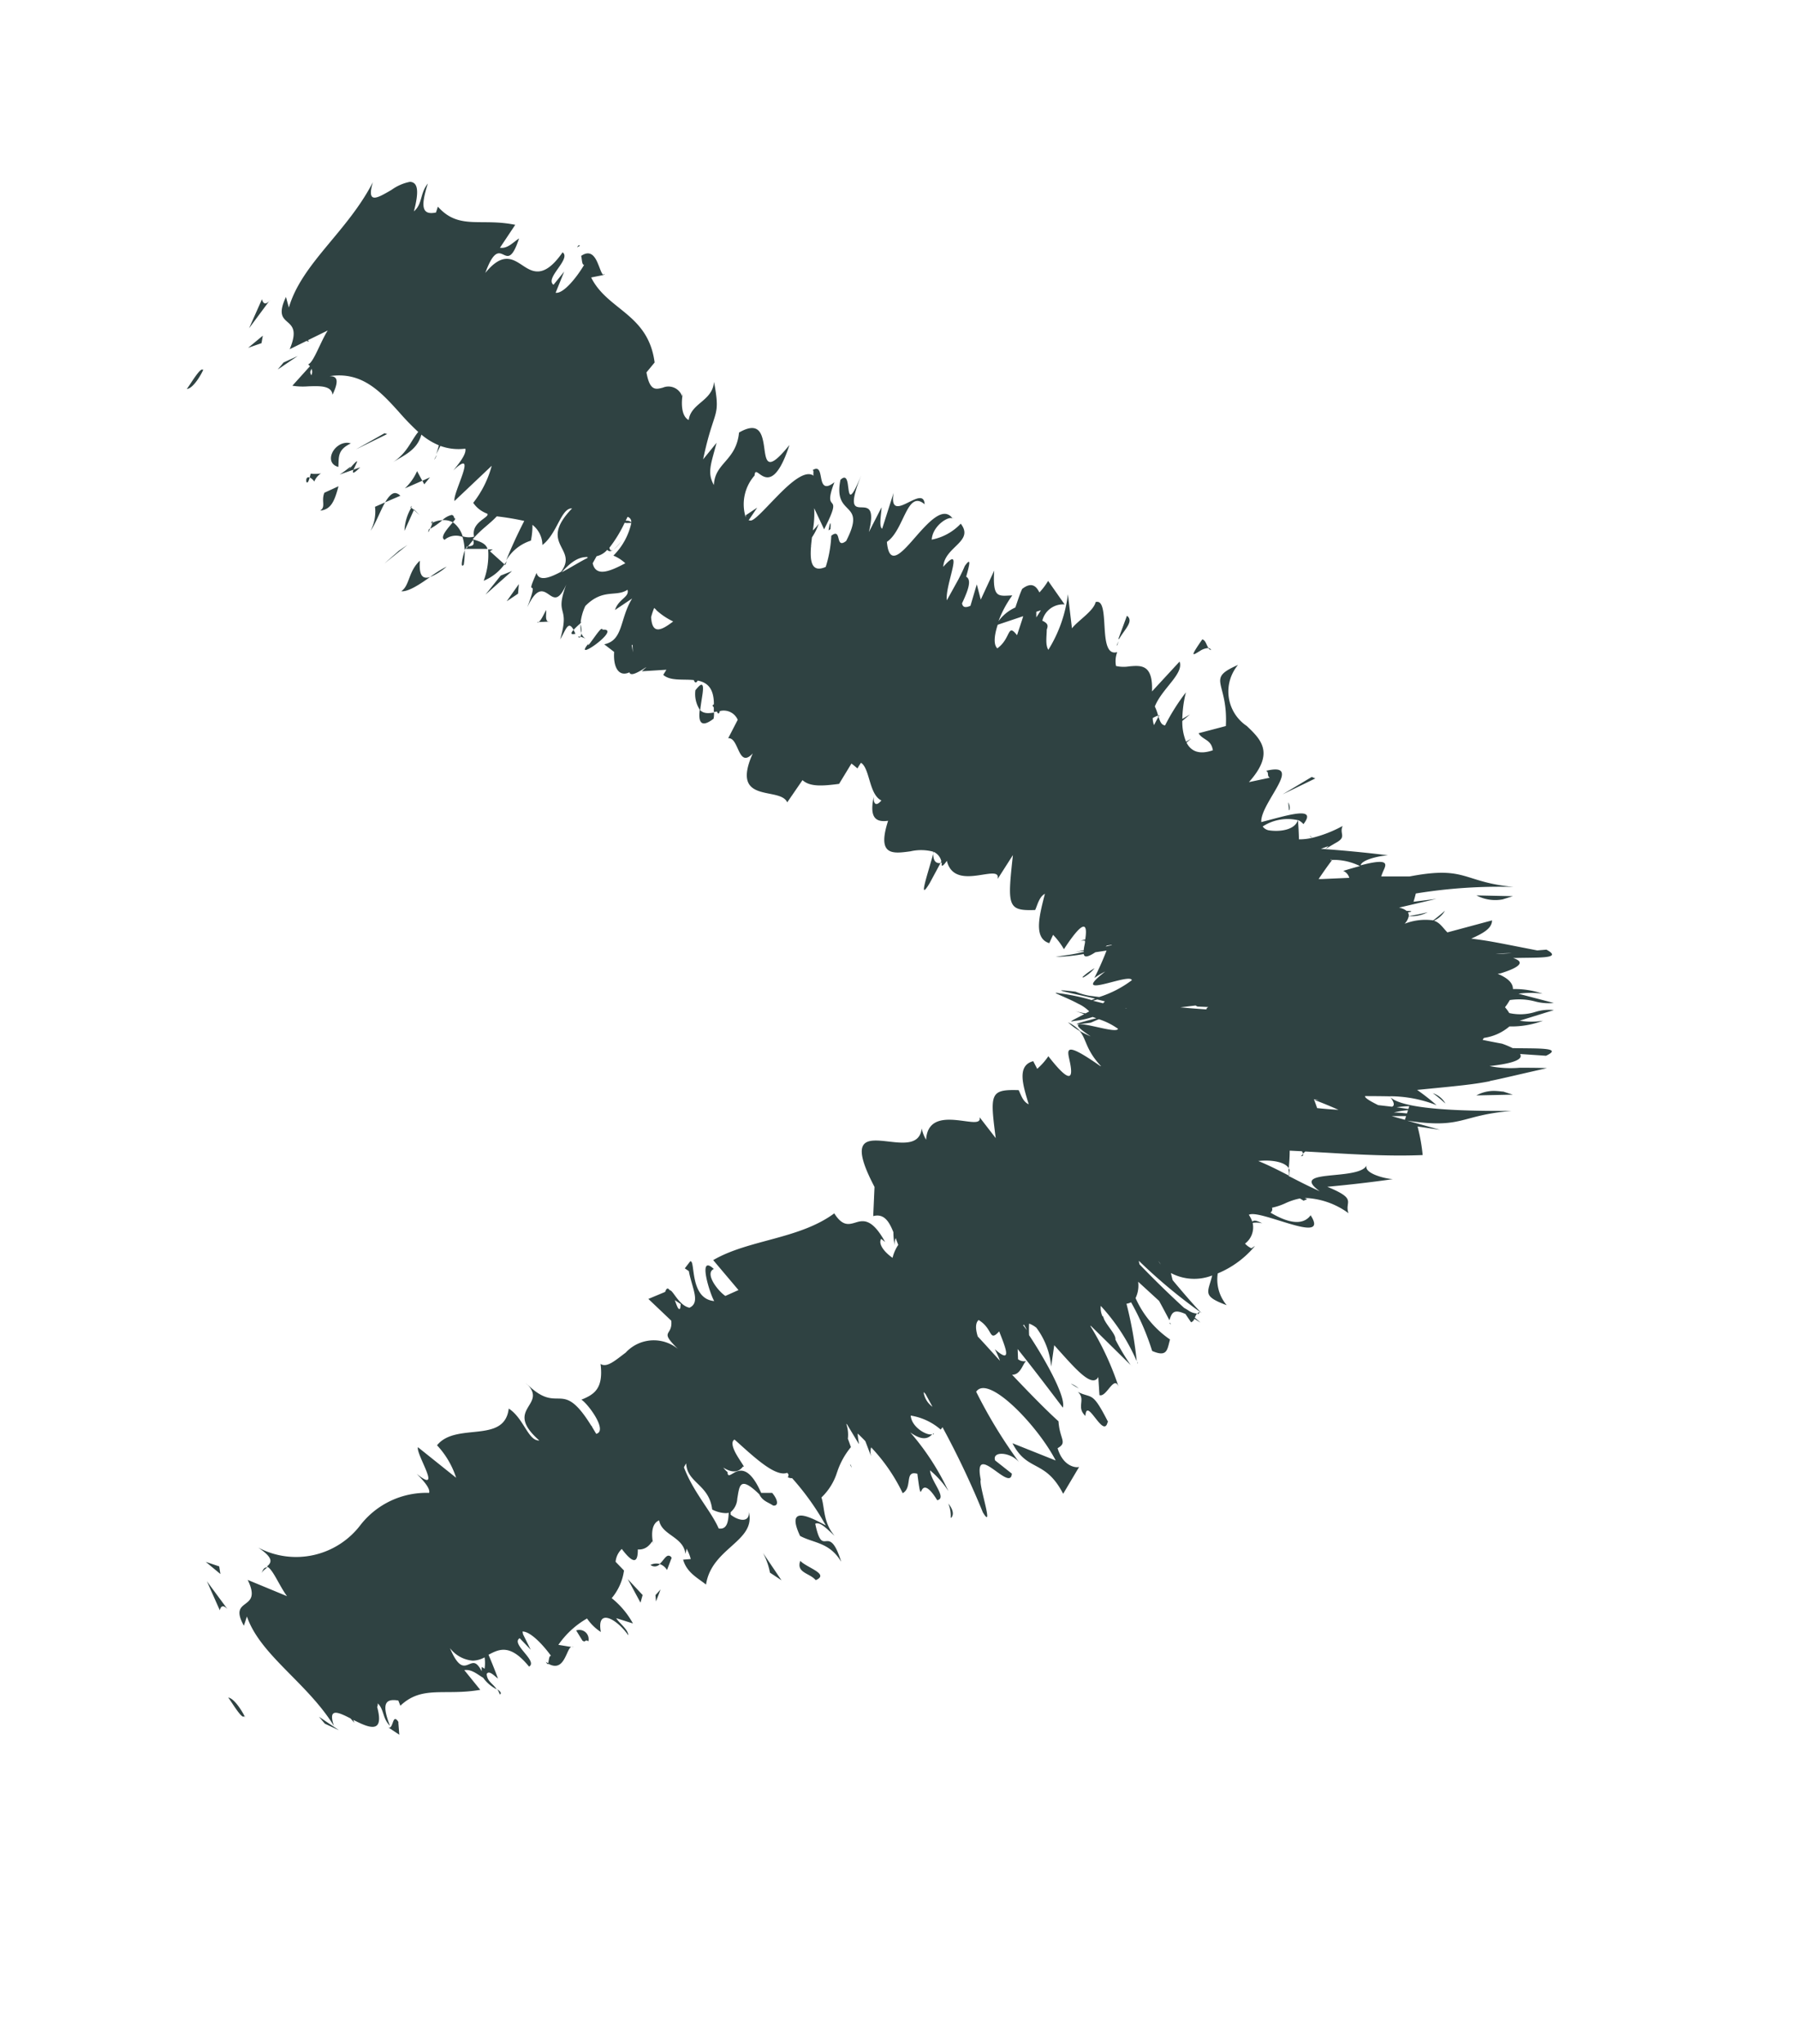 <svg xmlns="http://www.w3.org/2000/svg" width="23.528" height="26.755" viewBox="0 0 23.528 26.755">
  <g id="Group_367" data-name="Group 367" transform="translate(568.872 815.438) rotate(180)">
    <path id="Union_5" data-name="Union 5" d="M-545.423-47.87c-.116.1-.077.235-.183.365.1-.312.074-.416-.106-.38l-.025.077c-.276-.31-.561-.145-1.013-.238l.2-.3c-.1-.015-.17.07-.25.122.088-.269.145-.24.205-.212s.128.059.237-.24c-.221.272-.355.187-.486.1s-.282-.181-.526.17c-.118-.086.238-.338.119-.425l-.14.173.112-.277c-.1-.017-.276.2-.373.365.031-.005.028.087.039.117-.125.086-.184-.012-.223-.109-.028-.067-.047-.133-.071-.141l.163-.032c-.214-.431-.747-.473-.831-1.113l.107-.13c-.044-.247-.122-.223-.213-.2a.189.189,0,0,1-.253-.11l-.01.042c.031-.188,0-.317-.077-.355-.031.225-.31.245-.332.5-.09-.494,0-.33.143-1.015l-.176.217c.068-.267.129-.389.035-.553-.012.294-.292.314-.329.687-.255.147-.3-.008-.325-.163-.03-.193-.024-.385-.335,0,.163-.5.3-.443.378-.389.046.032.074.062.078-.01a.57.57,0,0,0,.116-.549c0,.009,0,.019,0,.028l-.15.1.113-.167-.016,0c-.044-.024-.185.139-.343.3-.179.185-.382.37-.495.283.015.017-.006.063.014.076-.083.05-.094-.022-.109-.1s-.038-.169-.175-.059c.174-.457-.142-.076.135-.617l.13.277a1.261,1.261,0,0,1,.018-.292.546.546,0,0,0-.077.088.72.72,0,0,1,.088-.178c.005-.043.01-.086.013-.126l-.008.006.008-.008c.014-.192-.011-.339-.193-.259a1.585,1.585,0,0,0-.073.408c-.071.056-.083.011-.095-.035s-.025-.092-.1-.033c-.278.541.177.3.075.8-.074.071-.091-.005-.1-.083-.016-.113-.019-.228-.172.142.317-.795-.265-.075-.1-.743l-.166.324c0-.068.039-.255-.008-.28l-.15.47c.04-.24-.081-.182-.2-.122-.1.049-.2.1-.206-.028.233.2.266-.34.494-.492-.031-.347-.208-.127-.4.093-.166.187-.346.374-.461.212.051.039.263-.094.274-.276a.709.709,0,0,0-.38.209c-.182-.235.214-.3.229-.565-.288.328-.02-.24-.047-.438l-.15.271c-.035.067-.064.127-.085.178-.094.133-.057,0-.018-.14-.076-.043-.023-.177.037-.312L-552.6-53c-.009-.06-.053-.058-.11-.033l-.083.281-.052-.2,0,0-.176.38c.023-.37-.056-.331-.237-.325a1.406,1.406,0,0,0,.181-.337.554.554,0,0,1-.221.179c-.029.082-.053.164-.089.243-.129.1-.187.03-.226-.046a.877.877,0,0,0-.114.151l-.216-.308a.279.279,0,0,0,.292-.213c-.077-.037-.077-.064-.058-.117,0-.082.021-.2-.021-.264a1.776,1.776,0,0,0-.256.727l-.053-.446c-.077.1-.284.226-.31.344-.1.03-.106-.149-.117-.329s-.029-.366-.166-.326a.328.328,0,0,0,.016-.182.449.449,0,0,0-.171-.005c-.157.014-.314.029-.3-.328l-.361.391c-.059-.16.23-.352.324-.588a.639.639,0,0,1-.043-.119.31.31,0,0,0,.071-.033.322.322,0,0,0-.017-.092l-.057.108,0,.016s-.011.006-.016.007l.013-.023c-.02-.059-.035-.105-.085-.112a2.733,2.733,0,0,1-.273.433,1.549,1.549,0,0,0,.047-.348l-.1.059.1-.085a.678.678,0,0,0-.049-.272l-.067.04c.014-.011.035-.029.061-.052-.056-.109-.161-.164-.345-.1.023.146.133.131.187.223l-.357.094c-.031.588.271.612-.159.8a.543.543,0,0,0-.116-.8c-.184-.176-.369-.353-.027-.734l-.274.058c.043.022.006.069.049.09-.509.123.08-.424.063-.671l-.137.036c-.287.076-.58.151-.415-.063a.206.206,0,0,0,.072.054c-.007-.086-.011-.17-.013-.253a.756.756,0,0,0-.167.018l.026.029a.043.043,0,0,1-.026-.029,1.637,1.637,0,0,0-.405.157c.047-.106-.061-.142.093-.223h0l.13-.077c-.013.014-.026.026-.039.037l.1-.036,0,0c-.279-.02-.572-.047-.878-.085.109-.006.344-.057.358-.131-.358.093-.344.026-.3-.066a.843.843,0,0,0,.031-.08c-.125,0-.249,0-.371,0-.75.144-.692-.074-1.362-.137a6.8,6.8,0,0,0,1.28-.086q.013-.055.03-.108l-.3.038.49-.115a.221.221,0,0,1-.1-.043c-.054,0-.077-.005-.049-.013l.032-.006a.075.075,0,0,1-.011-.048,2.315,2.315,0,0,0-.247.05.448.448,0,0,1,.247-.051.212.212,0,0,1,.054-.1.746.746,0,0,1-.362.046l-.009,0,.006,0c-.095-.024-.128-.092-.195-.159l-.584.157c0-.11.13-.174.272-.239-.248-.029-.387-.062-.864-.154l-.12.01c-.23-.124.126-.1.436-.11-.2-.063-.012-.146.164-.2l.038-.006c-.14-.059-.2-.124-.2-.2a1.1,1.1,0,0,1-.388-.061,1.111,1.111,0,0,0,.316,0l-.463-.121a.7.7,0,0,1,.253.022.807.807,0,0,0,.323.016.87.87,0,0,1,.063-.094.579.579,0,0,1-.056-.076.657.657,0,0,0-.339.014.6.6,0,0,1-.245.025l.448-.139a.957.957,0,0,0-.306,0,1.161,1.161,0,0,1,.44-.075.653.653,0,0,1,.333-.15.108.108,0,0,0,.018-.026c-.07-.015-.159-.032-.255-.05a1.207,1.207,0,0,1-.138-.058c-.317-.007-.671.011-.437-.1l.34.023c-.038-.059.043-.119.4-.158a1.419,1.419,0,0,0-.393-.022c-.117,0-.243,0-.359-.005.4-.09.584-.136.75-.169,0,0,0,0,0-.005l.012,0c.207-.04.393-.058.938-.111a2.827,2.827,0,0,1-.255-.2,1.678,1.678,0,0,0,.615.117c-.161-.207-1.3-.191-1.6-.192.682-.055.635-.24,1.371-.127l-.43-.12.293.043a2.383,2.383,0,0,1-.067-.374c.4-.017.838.006,1.238.03l.3.017.031-.03a.04.04,0,0,0,.013.033l.159.008c0-.083.006-.168.015-.255a.132.132,0,0,1,0-.076c-.119-.061-.248-.129-.408-.2.415.3-.509.13-.616.339.046-.1-.224-.174-.342-.181.3-.043.586-.075.859-.1-.406-.167-.22-.191-.278-.346a1.026,1.026,0,0,0,.573.2l-.032-.016.047-.02.048.029a.83.83,0,0,0,.185-.06.823.823,0,0,1,.181-.061.053.053,0,0,1,.02-.064c-.2-.119-.415-.187-.526-.035-.159-.247.124-.159.4-.073.178.055.353.111.409.079a.407.407,0,0,1-.045-.089c-.02.017-.041.023-.13-.022a.321.321,0,0,0,.125.005.267.267,0,0,1,.1-.271.257.257,0,0,0-.084-.061l-.047.031a1.258,1.258,0,0,1,.488-.36.521.521,0,0,0-.117-.416c.33.122.243.165.19.389a.65.65,0,0,1,.54.032c-.007-.034-.015-.066-.023-.094-.145-.174-.322-.379-.381-.431a6.918,6.918,0,0,1,.824.685.263.263,0,0,0-.009-.047q-.281-.292-.583-.569c-.015-.008-.035-.02-.057-.034a.21.21,0,0,0-.111-.04.337.337,0,0,0,.027-.054l-.074-.065.08.05a.075.075,0,0,1,.043-.046c.031.045.055.08.073.108.161.074.181.011.211-.081q.066.127.135.253l.274.251a.38.38,0,0,1,.034-.214,1.292,1.292,0,0,0-.451-.542c.037-.127.031-.239.234-.15a3.3,3.3,0,0,0,.276.637.2.2,0,0,1,.06-.019,5.111,5.111,0,0,1-.134-.752,2.579,2.579,0,0,0,.471.724.268.268,0,0,0-.022-.135h0l-.006-.011.006.011h-.007l-.017-.045-.018-.032c-.058-.093-.135-.172-.128-.229a2.922,2.922,0,0,0-.2-.334l.525.517,0-.01a3.747,3.747,0,0,1-.367-.792c.035.094.083.031.135-.032.037-.045.077-.091.116-.076l.015.237c.078-.144.287.094.5.33l.077.086.04-.28a.991.991,0,0,0,.194.509.331.331,0,0,0,.095.054,1.426,1.426,0,0,0,0-.152c-.178-.267-.488-.8-.442-.948.108.141.336.446.592.767l-.005-.133a.127.127,0,0,0-.107-.024c.045-.033.073-.183.185-.179-.239-.253-.459-.476-.608-.61-.015-.238-.122-.276.012-.352-.071-.239-.239-.26-.282-.245l.209-.352c.237.457.467.28.664.662l-.566-.226c.236.457.885,1.134,1.041.9a6.4,6.4,0,0,0-.561-.921c.113.134.356.147.313.022l-.219-.173c.007-.113.106-.041.207.032.129.093.26.186.2-.112.03-.065-.183-.685-.027-.426a11.243,11.243,0,0,0,.528,1.114.264.264,0,0,1,.024-.031.786.786,0,0,0,.392.183c-.011-.16-.231-.275-.284-.241.076-.092.18-.058.29.021a3.3,3.3,0,0,1-.5-.77,1.185,1.185,0,0,0,.241.273c-.009-.142-.23-.363-.094-.391.129.21.179.173.2.137s.023-.08.06.209c.175.049.058-.179.192-.254a2.331,2.331,0,0,0,.413.6.208.208,0,0,0,0-.119l.076.2c.035.037.07.071.1.1,0-.052-.014-.109-.016-.139l.156.259.01.007a.433.433,0,0,1-.021-.195c-.017-.043-.03-.082-.04-.11a1,1,0,0,0,.177-.317l-.005-.012.006.011a.774.774,0,0,1,.208-.341c-.043-.125-.022-.332-.172-.5.074.059.185.192.253.156-.049-.236-.091-.232-.14-.228s-.114.008-.2-.27c.154.258.361.242.539.339.2.429-.157.234-.337.137a3.43,3.43,0,0,0,.441.619.092.092,0,0,1,.058.014c-.012.007-.01.023-.009.039l.016.017c.119-.046.315.106.489.257.074.064.144.129.2.178.047-.026.025-.1-.013-.174-.054-.1-.139-.209-.1-.177.07-.093.162-.077.26-.016a.349.349,0,0,0-.056-.059c0-.065-.034-.038-.081-.011-.077.045-.205.088-.359-.261l-.144,0c-.078-.092-.086-.175-.013-.166.07.047.137.057.182.148.263.256.259.1.288-.058a.245.245,0,0,1,.087-.176l0-.033c-.109-.085-.248-.106-.239.035-.094-.388.488-.467.561-.95.109.087.251.155.3.326l-.1.008a.544.544,0,0,0,.056.137c0-.022.009-.045.014-.07.023.226.31.243.344.439.083-.032.111-.145.078-.309l.011.037a.329.329,0,0,1,.047-.057l0-.006,0,.006a.178.178,0,0,1,.143-.051c0-.137.03-.232.21.006a.265.265,0,0,0,.081-.168l-.11-.114a.714.714,0,0,1,.161-.362,1.1,1.1,0,0,1-.278-.331l.219.069c-.04-.067-.154-.143-.159-.225.159.225.419.36.36.044a.641.641,0,0,1,.181.177,1.148,1.148,0,0,0,.375-.345l-.17-.028c.027-.005.046-.065.075-.123.041-.085.1-.17.231-.094-.013.026-.009.107-.04.1.1.139.269.322.374.319l-.008-.038-.1-.2.145.151c.122-.076-.245-.3-.123-.372.245.3.389.231.531.155-.043-.1-.083-.2-.124-.311.038.024.117.117.148.059-.008-.1-.079-.121-.131-.2a.484.484,0,0,1,.177.151c.078.045.149.114.247.1l-.209-.258c.467-.081.761.063,1.046-.208l.027.068c.185.031.214-.059.109-.332.1.1.075.212.16.295a.085.085,0,0,1,.008-.047c-.1-.368.117-.268.313-.169h0l-.015-.038.051.057c.164.084.3.145.216-.1.351.569.965.926,1.14,1.434l.04-.121c.215.387-.255.181-.05.6l-.515-.213c.1.133.191.367.265.387-.06.05-.1.107.112.249a1.059,1.059,0,0,0-1.342.3,1.094,1.094,0,0,1-.895.416c-.021.06.088.175.162.249-.348-.28.013.257-.016.349l-.5-.4a1.125,1.125,0,0,0,.25.425c-.248.309-.883.012-.939.481-.2-.13-.252-.425-.4-.418.472.415-.1.452.15.728-.415-.4-.439.1-.833-.539l0,.007-.011-.023-.051-.086c-.158.038.112.4.194.447-.167.068-.291.143-.251.468-.084-.054-.193.047-.329.148a.5.5,0,0,1-.742-.007c.341.321.122.2.145.425l.3.285-.22.092c-.019.058-.04.051-.059.022-.043.005-.119-.2-.259-.229-.148.068-.033.257.008.479l.053.036-.07.091c-.073.033.016-.489-.315-.519.059.1.222.624.005.42.122-.056-.046-.281-.151-.353l-.172.077.331.392c-.462.27-1.125.272-1.585.612-.108-.171-.19-.146-.276-.121-.1.031-.217.061-.39-.254l.052.041c.043-.068-.046-.177-.149-.248a.533.533,0,0,1-.075.17c.012.029.023.058.033.088a.178.178,0,0,0,.013-.1.933.933,0,0,1,.018.178c.055.137.121.248.264.21l-.017.382c.345.658.092.625-.187.594-.2-.023-.406-.045-.431.172a.469.469,0,0,0-.057-.148c-.019.3-.283.273-.482.247-.134-.018-.239-.036-.218.048l-.212-.274c.076.584.076.639-.3.628-.027-.049-.052-.151-.132-.185.078.254.157.508-.059.564l-.052-.1a.856.856,0,0,0-.146.165c-.328-.422-.315-.236-.282-.076s.089.288-.4-.054h-.007c.207.223.186.353.283.464a1.2,1.2,0,0,0-.148-.074c.318.211.119.166-.087.121-.13-.029-.263-.058-.271-.022a.914.914,0,0,0,.249.125c.043-.014.071-.031.109-.045.323-.046.165-.005-.074.058l.048.017a1.083,1.083,0,0,1,.241-.052c.1-.024-.008.022-.131.089l.117.04a.9.9,0,0,0-.135-.03l-.047.026a.493.493,0,0,0,.144.1c.158.086.388.165.257.138a2.71,2.71,0,0,1-.432-.09l-.047.019c.325.076.667.14.257.091a.837.837,0,0,0-.185-.054l-.125-.016a1.412,1.412,0,0,0-.427.22c.008.041.137.008.263-.025.2-.052.391-.1.085.139a1.067,1.067,0,0,0,.143-.085,3.723,3.723,0,0,0-.16.359l.146-.022c.11-.072.146-.066.153-.023a2.213,2.213,0,0,1,.367-.037c-.121.021-.2.024-.352.062l-.014,0s0,.009,0,.014c.036,0,.087-.011.113-.016-.038.01-.075.019-.115.027,0,.029-.01.064-.016.1l0,.025a.544.544,0,0,0,.058,0l-.061.015c-.026.169-.014.321.279-.127a.97.97,0,0,0,.142.188l.05-.109c.208.064.132.355.057.646.077-.039.1-.156.128-.212.364-.013.364.049.291.719l.2-.313c-.021.095.081.074.212.054.173-.027.395-.054.453.184.032-.047.057-.073.067-.061v-.01l0,.014a.052.052,0,0,1,0,.017l0,.017h.015l-.01.018a.181.181,0,0,0,.1.122l.005-.022c0,.008,0,.016,0,.024a.621.621,0,0,0,.3.005c.23-.031.442-.063.292.4.146-.02.252.022.188.315.006-.083-.024-.14-.1-.049.163.076.15.421.267.493a.6.6,0,0,0,.046-.074c.026.022.052.044.079.064l.162-.266c.216-.028.379-.041.479.049l.2-.291c.092.214.752-.033.451.641.114-.123.156-.027.2.07.031.068.063.135.122.128l-.125.242a.2.2,0,0,0,.234.114c.006-.024.013-.036.025-.03l.015.024.039-.007c0,.021,0,.04,0,.059l.018.028-.019.016c0,.216.093.286.212.309.017-.029.035-.038.051.007.143.014.309-.014.4.068l-.041.067.322-.02c-.1.09-.056.049.014.009s.135-.069.148-.023c.141-.065.214.068.2.267l.13.1c-.254.053-.2.333-.366.6l.225-.151c-.048.148-.192.167-.164.265.151-.1.32.022.552-.212a.679.679,0,0,0,.062-.216c-.018.012-.015.008,0-.006l0-.018a.328.328,0,0,1-.01-.114.121.121,0,0,0-.059-.076.462.462,0,0,0,.074.029.073.073,0,0,0-.015.047.309.309,0,0,1,.01.114l0,.014a1,1,0,0,0,.092-.087l-.024-.051c.07-.017.059.013.024.051.072.13.1,0,.176-.125-.136.464.08.284-.08.719.1-.226.162-.176.232-.128s.154.1.279-.173c-.178.473.051.06-.122.452-.032-.113-.168-.066-.321.016-.233.312.312.356-.144.829.144.008.193-.329.388-.479a.34.34,0,0,0,.131.264.929.929,0,0,1,.02-.207.578.578,0,0,0,.324-.259c-.06.151-.143.334-.237.517a3.476,3.476,0,0,0,.36.06c.092-.1.2-.165.315-.3-.115-.034-.174-.062-.194-.126l.294,0v0l0,0h0l.005-.019a1.058,1.058,0,0,1,.012-.188c.05-.059.017.094-.012.188a.712.712,0,0,0,.031.185.275.275,0,0,0-.154-.006c.043.193-.208.25-.174.3a.442.442,0,0,1,.075.037h0a.365.365,0,0,1,.11.106,1.35,1.35,0,0,0-.242.485l.487-.461c.028.1-.32.719.016.4-.071.086-.177.217-.157.285a.694.694,0,0,1,.326.036l.055-.109c-.011.031-.024.072-.035.117a.883.883,0,0,1,.229.14c.057-.212.243-.276.376-.365-.195.13-.23.271-.335.4a3.236,3.236,0,0,1,.25.258c.242.268.486.537.912.472-.086,0-.139-.033-.04-.243.014.121.167.115.318.11a.859.859,0,0,1,.208.008l-.23.255a.277.277,0,0,0,.023.025c-.07.022-.159.291-.256.443l.261-.128-.016-.013a.034.034,0,0,1,.031.005l.222-.109c-.2.477.257.241.049.684l-.038-.139c-.17.58-.765.99-1.1,1.641.09-.305-.071-.2-.245-.1a.612.612,0,0,1-.242.105C-545.465-47.49-545.5-47.579-545.423-47.87Zm1.341-2.061.016-.039a.093.093,0,0,0-.014-.045A.091.091,0,0,0-544.082-49.931Zm-4.139-1.937.025-.051-.018,0a.088.088,0,0,1-.055-.02A.066.066,0,0,0-548.221-51.869Zm.038-.077a1.724,1.724,0,0,1,.2-.328c-.007-.033-.021-.047-.053-.027.037-.025.064-.022.081,0a.266.266,0,0,1,.14-.084l.051-.092c-.042-.189-.238-.1-.427,0a.515.515,0,0,0,.156.1.859.859,0,0,0-.235.428.146.146,0,0,1,.03,0A.18.18,0,0,1-548.182-51.946Zm1.982-.225c.023-.028.047-.055.071-.089C-546.166-52.243-546.224-52.262-546.2-52.171Zm.1-.125-.028.036.008,0C-546.123-52.239-546.114-52.259-546.1-52.3Zm-1.595-.109,0,.01c.085,0,.183-.025.338-.2C-547.475-52.534-547.6-52.453-547.7-52.405Zm-.9-.681.027.024a1.053,1.053,0,0,0,.04-.12c-.014-.236-.136-.173-.289-.057A.908.908,0,0,1-548.594-53.087Zm-5.037-.006.061-.02,0-.074C-553.592-53.155-553.613-53.123-553.631-53.093Zm.236-.079.33-.111c.045-.137.058-.26.005-.309-.182.132-.128.338-.258.172C-553.347-53.335-553.379-53.242-553.4-53.172Zm5.109-.369.013-.012c-.01-.048-.014-.087-.015-.087S-548.288-53.613-548.286-53.541Zm-8.248-2.382a.128.128,0,0,0-.075-.05c-.157-.026-.351.008-.385.132A.6.6,0,0,0-556.534-55.923Zm-.887-.434-.009-.01-.012.008Zm-.027,0c.057-.073.124-.17.182-.255l-.038,0-.364.016a.139.139,0,0,0,.079.091c-.085.026-.157.047-.219.063A.776.776,0,0,0-557.447-56.359Zm2.889-1.115.064-.01.017-.013-.077.017Zm-4.966-.122c-.085,0-.174.006-.266.012A1.571,1.571,0,0,0-559.524-57.6Zm5.156-.594.056-.017-.131-.033a.205.205,0,0,0-.024.025Zm-1.313-.093a.131.131,0,0,1,.026.014l.2-.024h0c-.127-.012-.246-.021-.342-.027,0,.008,0,.018-.025.031Zm.935-.02.014,0-.024-.005A.037.037,0,0,0-554.745-58.3Zm-3.13-1.148c.014-.018-.028-.052-.169-.122l-.182-.021c-.051.022-.005.088.029.136C-558.094-59.452-557.986-59.451-557.876-59.451Zm.672-.045c-.015-.038-.029-.077-.042-.116-.09-.01-.185-.017-.28-.023.1.045.207.089.318.131l-.068-.005Zm-1.249-.091c.063,0,.118-.008.166-.014l-.153-.023Zm.017-.053a1.019,1.019,0,0,0,.186-.03c-.063,0-.122-.007-.172-.012Zm.025-.077h.189l-.173-.048Zm1.924-.587.013,0c-.143-.058-.267-.122-.405-.193l-.007.073C-556.858-60.312-556.652-60.282-556.487-60.3Zm1.322-1.308c-.006-.009-.018-.026-.035-.048l.014.022Zm6.249-.567.08.053c-.022-.059-.041-.116-.058-.116S-548.91-62.223-548.916-62.178Zm-3.9-.206c.046-.036.044-.119.013-.217-.1-.106-.194-.213-.291-.318a1.366,1.366,0,0,0,.068.152c-.24-.212-.135.034-.057.233.036-.039.058-.055.076-.055C-552.965-62.588-552.959-62.469-552.82-62.384Zm-.591-.061.01-.009c-.012-.014-.028-.036-.048-.063A.407.407,0,0,0-553.412-62.446Zm1.314-.883a.29.29,0,0,0-.117-.193l.092.169Zm2.768-1.534c.04.326.328.343.34.6a.324.324,0,0,0,.029-.052c-.126-.331-.353-.567-.455-.8-.11-.017-.126.091-.131.206a.157.157,0,0,1,.04-.005A.417.417,0,0,1-549.329-64.863Zm3.432-1.82c-.112-.262-.181-.237-.245-.211s-.1.042-.171-.091a.291.291,0,0,1,0,.058l-.037-.024a.545.545,0,0,0,0,.149.347.347,0,0,1,.155-.043A.417.417,0,0,1-545.9-66.683Zm-1.7,18.357a.239.239,0,0,0,.037-.019c-.013.021-.021.028-.027.028S-547.594-48.32-547.6-48.326Zm-.31-.371-.016,0A.016.016,0,0,1-547.906-48.7Zm4.37-.342.271-.365-.169.38C-543.443-49.054-543.464-49.113-543.536-49.038Zm.108-.56.175-.061-.192.159Zm-.212-.345-.077.092-.185.085Zm1.188-.251c-.034.039-.18.293-.208.245a.047.047,0,0,1-.006.009C-542.673-49.94-542.548-50.186-542.453-50.194Zm-2.621-.594.408-.2-.374.211Zm.472-.121c.185-.085.158-.185.167-.309.193.051.068.316-.116.316A.167.167,0,0,1-544.6-50.909Zm-1.089-.212-.031.06A.157.157,0,0,1-545.69-51.12Zm1.057-.133-.087.031c.1-.1.105-.076.087-.031l.183-.064c-.1.059-.2.165-.107.048-.08.095-.112.126-.121.126S-544.651-51.208-544.632-51.253Zm-.9-.145.228-.1a.7.7,0,0,0-.16.226Zm1.414-.011a.149.149,0,0,0,.06.054l-.013.05a.5.5,0,0,0-.116,0,.11.11,0,0,0-.021.005A.23.23,0,0,0-544.118-51.409Zm.06.054c.026-.1.049-.067.045-.032,0,.018-.011.035-.03.035A.034.034,0,0,1-544.058-51.355Zm-1.5-.09.025.047-.1.045Zm1.361-.342c-.075.049-.009.124-.053.232l-.185.085C-544.384-51.661-544.341-51.769-544.2-51.787Zm-1.049.193.2-.086c-.041.07-.084.121-.131.121A.1.1,0,0,1-545.245-51.593Zm.392-.46a.536.536,0,0,0-.059.315l-.132.058C-544.978-51.8-544.918-51.968-544.854-52.053Zm-.532.305-.037-.03.124-.275a.633.633,0,0,1-.087.3l.009.007c-.01.014-.015.019-.017.019S-545.392-51.732-545.386-51.748Zm-.112-.1.076.069,0,.009Zm-.454-.04c-.023,0-.007-.021.021-.053a.245.245,0,0,0,.136.028.261.261,0,0,1-.12.068C-545.934-51.845-545.946-51.856-545.952-51.887Zm-6.542-.006.011.015A.027.027,0,0,1-552.494-51.893Zm6.859-.131a.63.63,0,0,0-.03.078l.02-.007c-.027.043-.027.032-.02.007a.332.332,0,0,1-.13.034A.878.878,0,0,1-545.635-52.025Zm-.429-.11a.23.23,0,0,0,.24-.035c.07.033-.049.157-.108.23A.35.35,0,0,1-546.064-52.134Zm-4.813.105.026-.017c-.011.066-.018.093-.023.093S-550.88-51.984-550.877-52.029Zm5.257,0-.014.006C-545.616-52.067-545.6-52.094-545.62-52.031Zm-2.425-.261a.612.612,0,0,0-.094.106A.464.464,0,0,1-548.045-52.292Zm3.01-.19-.191.168-.112.076Zm-3.005.185,0,0Zm1.622-.024-.19-.171a.637.637,0,0,1,.272-.215.97.97,0,0,0-.058.41h-.061Zm-1.614.02,0,0Zm2.394-.354c.139-.1.293-.2.381-.189-.112.076-.09.258-.244.4C-545.487-52.633-545.534-52.691-545.638-52.655Zm-.98.153.01.01-.031.042Zm.98-.153a1.431,1.431,0,0,1-.213.133A.76.76,0,0,1-545.638-52.655Zm-.721-.234-.2.25-.148.059Zm-.427.013.149-.1-.159.225Zm-7.2,0v0Zm0-.006v.006Zm6.8-.36.132-.006c-.031.016-.067.1-.1.158C-547.159-53.156-547.135-53.229-547.194-53.247Zm-7.461-.223-.111.3C-554.854-53.235-554.729-53.339-554.655-53.47Zm7.61.216h-.017A.023.023,0,0,1-547.044-53.254Zm-.848-.1c-.118.014-.071-.059.009-.131.117-.106.305-.212.167-.049.023-.057-.026.014-.078.085-.039.054-.079.107-.093.107S-547.893-53.342-547.892-53.351Zm.281-.094a.022.022,0,0,1,.031,0s0,.006-.011.006A.076.076,0,0,1-547.611-53.445Zm-8.219-.145a.221.221,0,0,0,.112-.04c.085-.05.143-.1-.034.154C-555.793-53.486-555.8-53.553-555.83-53.59Zm1.193.036h.007l-.028.055Zm-1.224-.06a.057.057,0,0,1,.031.024A.04.04,0,0,1-555.861-53.614Zm6.689-.783c-.045-.053-.113-.049-.187-.037,0-.029,0-.049.006-.081.176-.135.2-.026.181.118a.376.376,0,0,1,.057.255c-.04.05-.065.072-.079.072C-549.236-54.07-549.186-54.251-549.172-54.4Zm-8.059-.9.428-.208-.382.228Zm.344-.413.01.1A.144.144,0,0,1-556.887-55.709Zm4.561-.691.144-.267c.161-.265.023.122-.046.385C-552.225-56.359-552.245-56.412-552.326-56.4Zm-7.492-.437.134-.042a.528.528,0,0,1,.343.052Zm1.048-.32c-.055.041-.108.085-.158.129A.306.306,0,0,1-558.77-57.158Zm4.586-.738a.848.848,0,0,1-.158.115A.521.521,0,0,1-554.184-57.9Zm.033-.709a.8.8,0,0,1,.157.116A.543.543,0,0,1-554.151-58.605Zm-5.532-.788-.134-.043.477-.01a.48.48,0,0,1-.236.059A.988.988,0,0,1-559.683-59.393Zm.755-.153c.05.045.1.088.158.129A.3.3,0,0,1-558.928-59.546Zm1.882-.693-.027.027C-557.071-60.223-557.063-60.232-557.046-60.239Zm1.36-2.066a.053.053,0,0,1-.031.024A.038.038,0,0,1-555.686-62.305Zm.344-.136s.011.006.016.006l0,.016Zm.44-.512c0,.008,0,.016,0,.024A.1.1,0,0,1-554.9-62.953Zm.067-.036a.061.061,0,0,1,.012.011Zm1.054-.016V-63Zm0-.005v0Zm6.851-.238.038.037C-546.907-63.225-546.918-63.238-546.93-63.249Zm-7.2-.031a.783.783,0,0,1,.1.061A.4.4,0,0,1-554.131-63.28Zm-.383-.44c.026-.118.093-.037.157.044s.126.168.135.034c.126.117-.013.216.1.314C-554.307-63.418-554.3-63.3-554.514-63.72Zm2.288-.161-.01.013A.023.023,0,0,1-552.227-63.881Zm1.085-.4,0,0C-551.164-64.331-551.16-64.32-551.141-64.276Zm-1.318-.694a.436.436,0,0,0,.032.186C-552.474-64.851-552.5-64.919-552.46-64.97Zm2.216-.819.151.1a.894.894,0,0,0,.091.258Zm1.44.289.059-.155a.175.175,0,0,0,.094.078.088.088,0,0,1,.122-.011.177.177,0,0,1-.12.013c-.046.041-.079.108-.114.108C-548.776-65.467-548.789-65.477-548.8-65.5Zm-1.886-.285c.077.091.256.094.2.25C-550.572-65.627-550.863-65.705-550.69-65.785Zm7.808.178-.016-.1.192.159Zm-.627-.016c.029-.023.062-.046.072-.076-.018.057-.039.077-.061.077A.023.023,0,0,1-543.509-65.624Zm-4.917-.359.028-.1.167.309Zm5.436-.184c.072.075.093.015.1-.016l.169.38Zm-5.611.1.007.083-.067.074Zm.892-.518c.018.012.026.007.034,0s.017-.008.037.005l.082.133a.1.1,0,0,1-.036.007A.121.121,0,0,1-547.708-66.587Zm.193-.078.015,0h0A.02.02,0,0,1-547.515-66.665Zm.321-.215c.006-.014.015-.016.036.02A.287.287,0,0,0-547.194-66.88Zm.642-.4a.25.25,0,0,0,.031.062C-546.554-67.244-546.573-67.262-546.552-67.284Zm3.345-.291c.028-.049.174.205.208.244C-543.1-67.338-543.246-67.64-543.207-67.575Zm-1.242-.184.185.086.077.091Zm-.777.107-.013-.166.15.1c-.033-.022-.048.013-.061.049s-.02.056-.036.056S-545.208-67.623-545.225-67.651Z" transform="translate(1108.876 860.541)" fill="#2f4242" stroke="rgba(0,0,0,0)" stroke-miterlimit="10" stroke-width="1"/>
  </g>
</svg>
